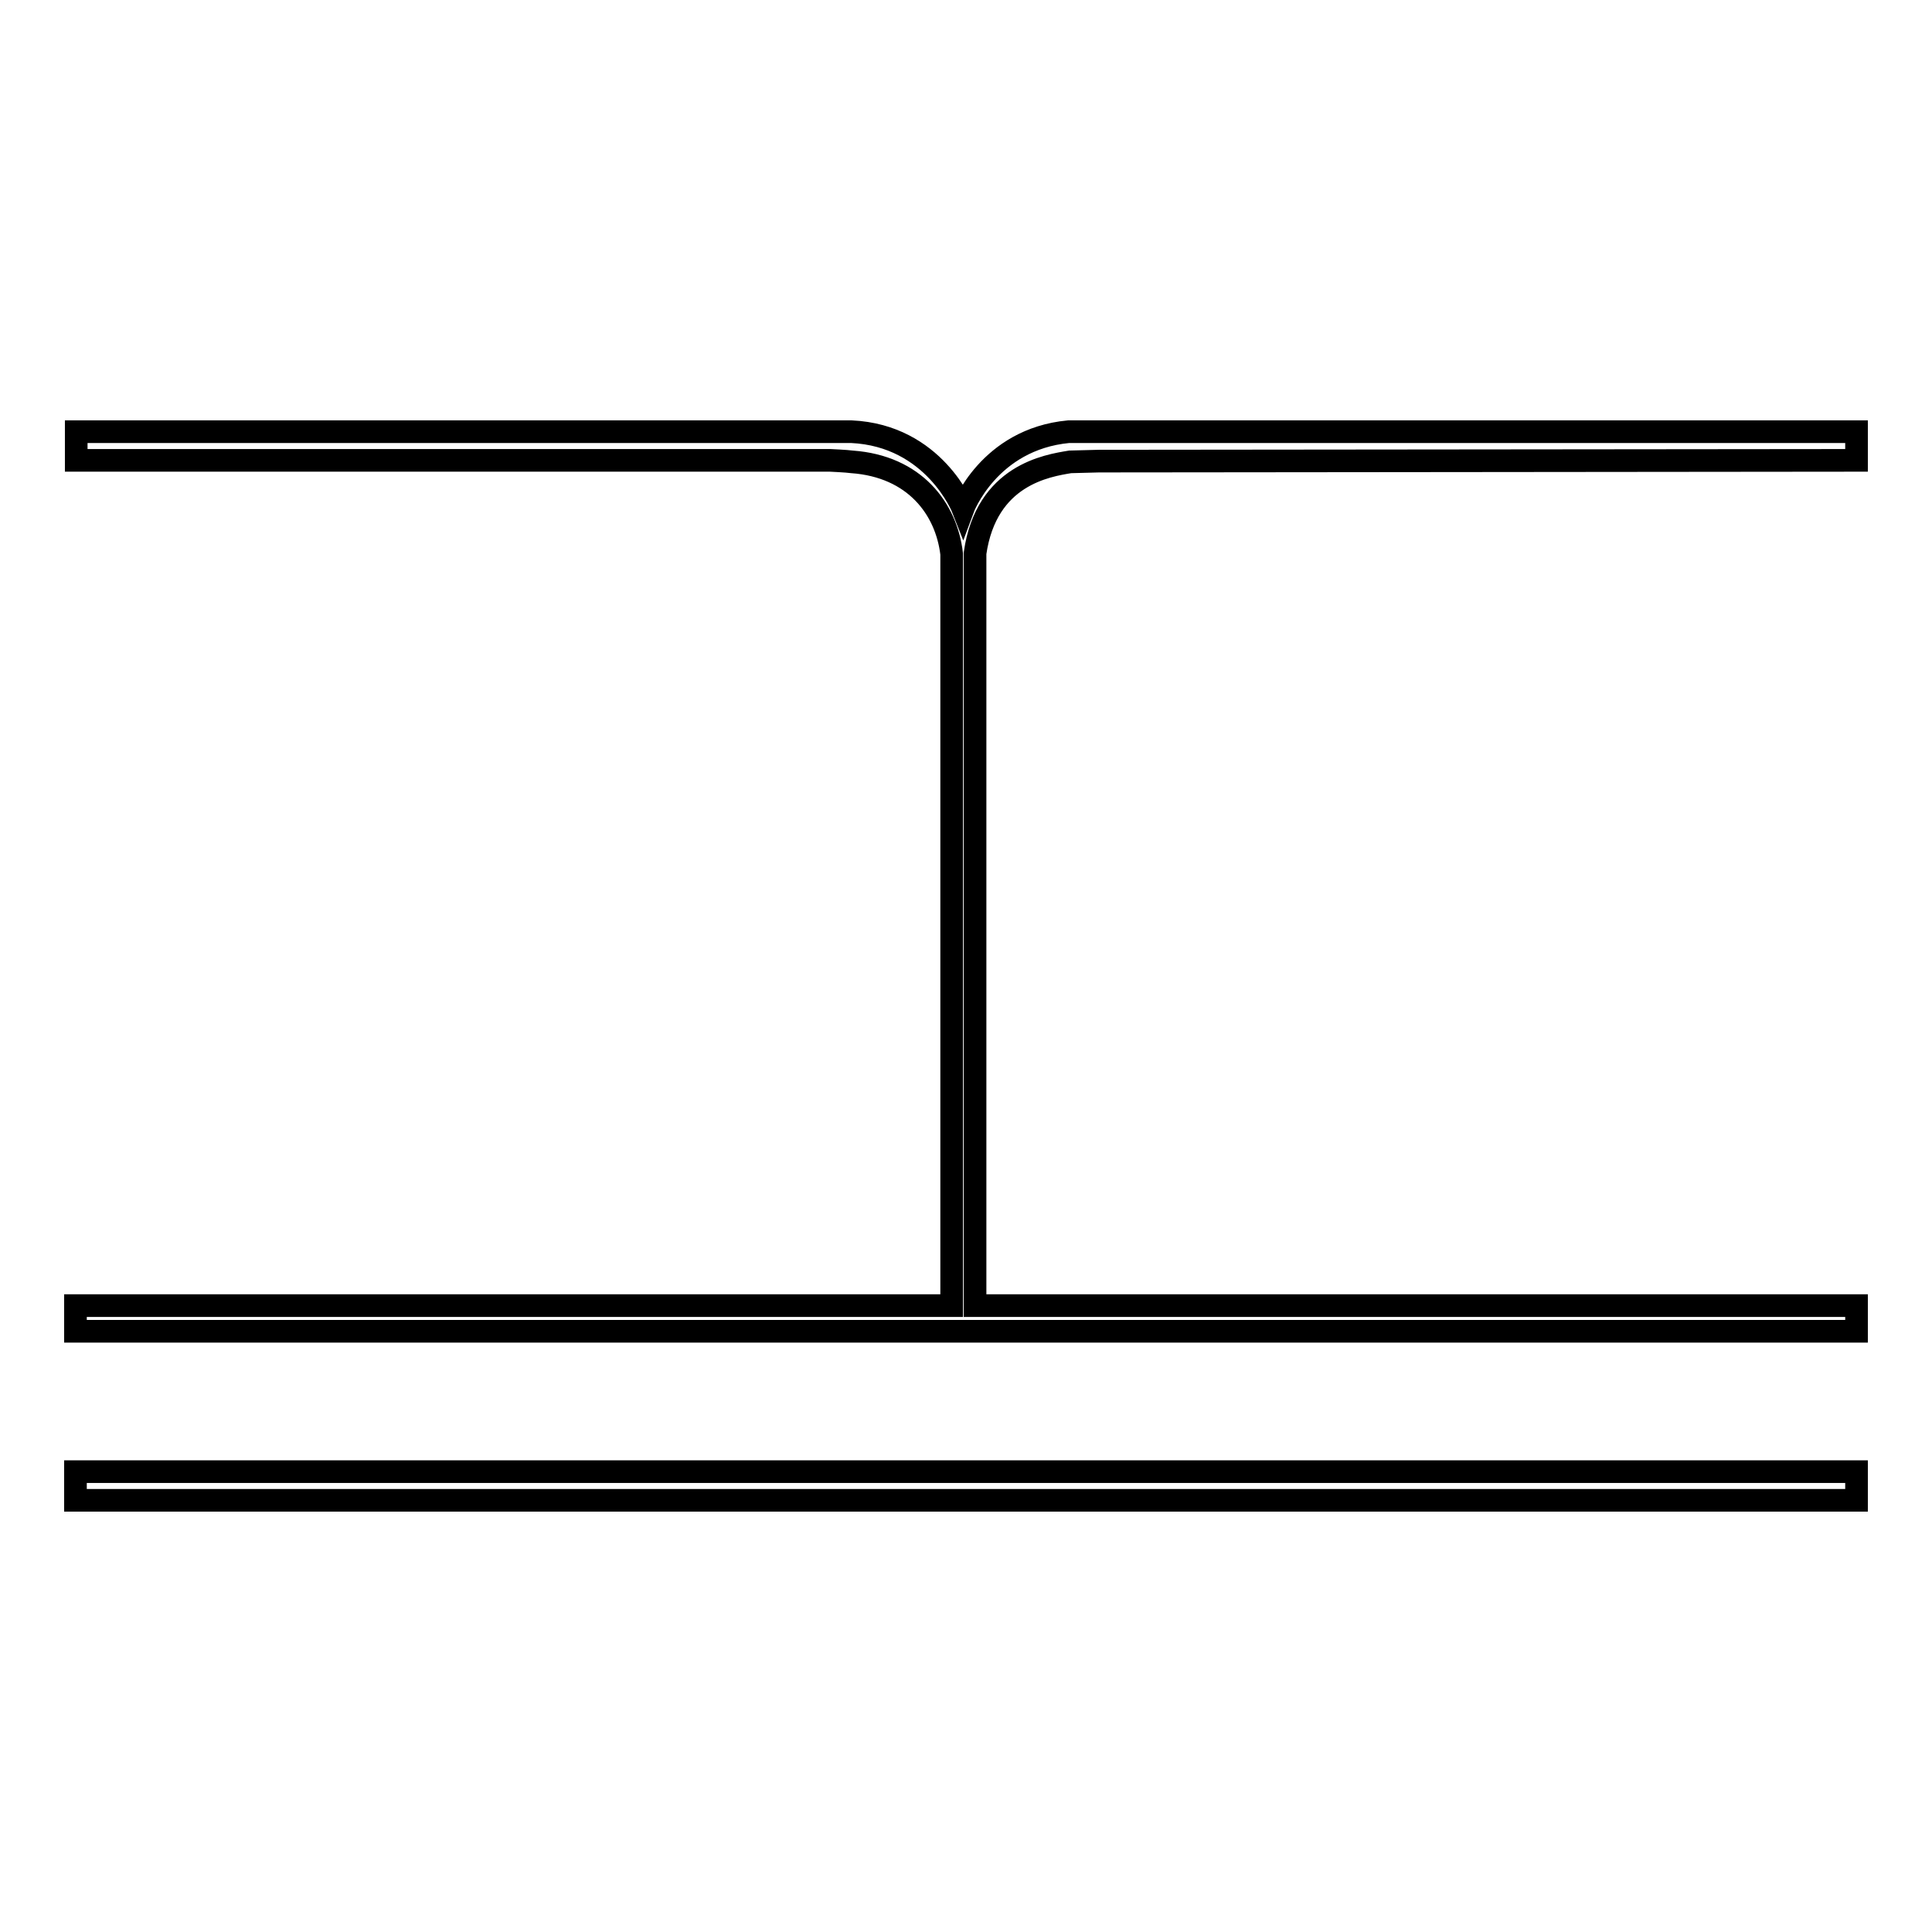 <?xml version="1.0" encoding="utf-8"?>
<!-- Svg Vector Icons : http://www.onlinewebfonts.com/icon -->
<!DOCTYPE svg PUBLIC "-//W3C//DTD SVG 1.1//EN" "http://www.w3.org/Graphics/SVG/1.1/DTD/svg11.dtd">
<svg version="1.1" xmlns="http://www.w3.org/2000/svg" xmlns:xlink="http://www.w3.org/1999/xlink" x="0px" y="0px" viewBox="0 0 256 256" enable-background="new 0 0 256 256" xml:space="preserve">
<g><g><path stroke-width="3" fill-opacity="0" stroke="#000000"  d="M10,195h236v3.8H10V195L10,195z"/><path stroke-width="3" fill-opacity="0" stroke="#000000"  d="M141.8,61.2c3.8-0.1,3.8-0.1,3.8-0.1L246,61v-3.8l-100.5,0c0,0,0,0-3.9,0c-10.6,1-14,10.2-14,10.2s-3.8-9.7-14.8-10.2c-0.7,0-2.8,0-2.8,0l-99.9,0V61h99.9c0,0,2.2,0.1,2.9,0.2c8.3,0.6,12.5,6.2,13.2,12.2c0,0.3,0,2.7,0,2.7V173H10v3.4h236V173H129.2h0l0-96.6c0,0,0-2.8,0-3.1C130.7,62.9,138.8,61.7,141.8,61.2z"/></g></g>
</svg>